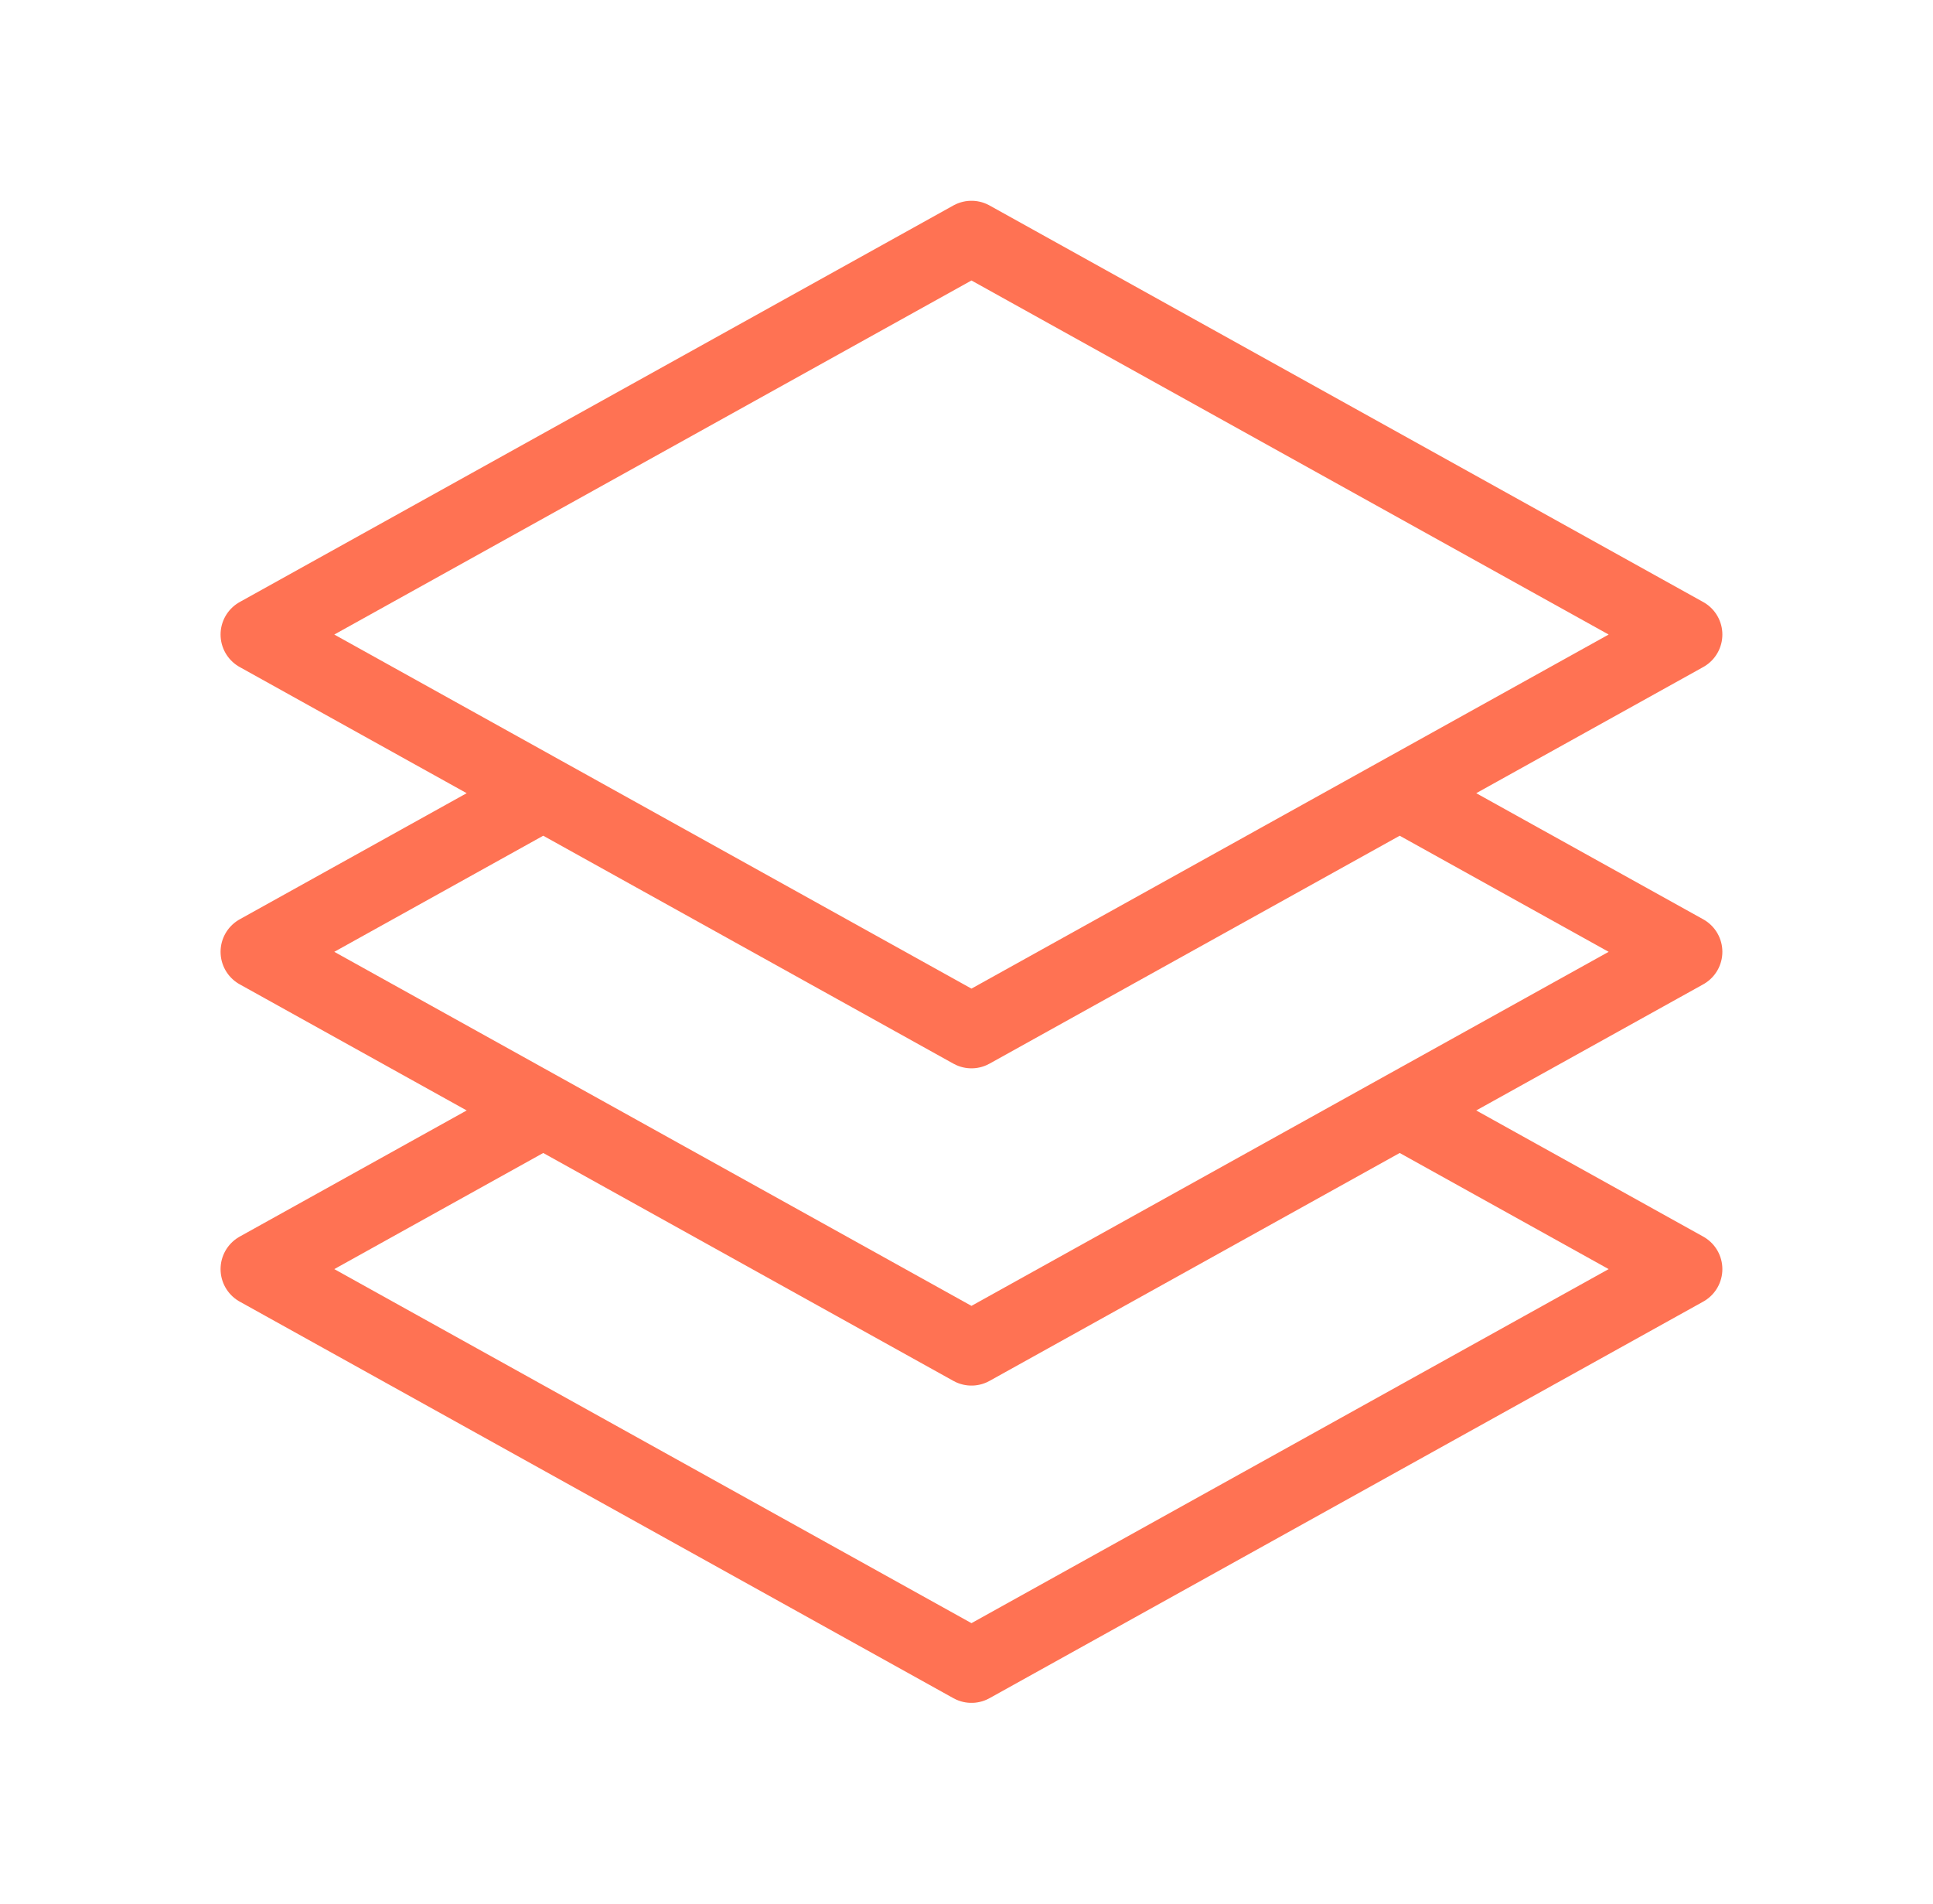 <svg width="65" height="64" viewBox="0 0 65 64" fill="none" xmlns="http://www.w3.org/2000/svg">
<path d="M47.067 26.667L56.667 32L47.067 37.333M47.067 26.667L32.667 34.667L18.267 26.667M47.067 26.667L56.667 21.333L32.667 8L8.667 21.333L18.267 26.667M47.067 37.333L56.667 42.667L32.667 56L8.667 42.667L18.267 37.333M47.067 37.333L32.667 45.333L18.267 37.333M18.267 26.667L8.667 32L18.267 37.333" stroke="#FF7253" stroke-width="2.5" stroke-linecap="round" stroke-linejoin="round"/>
</svg>
